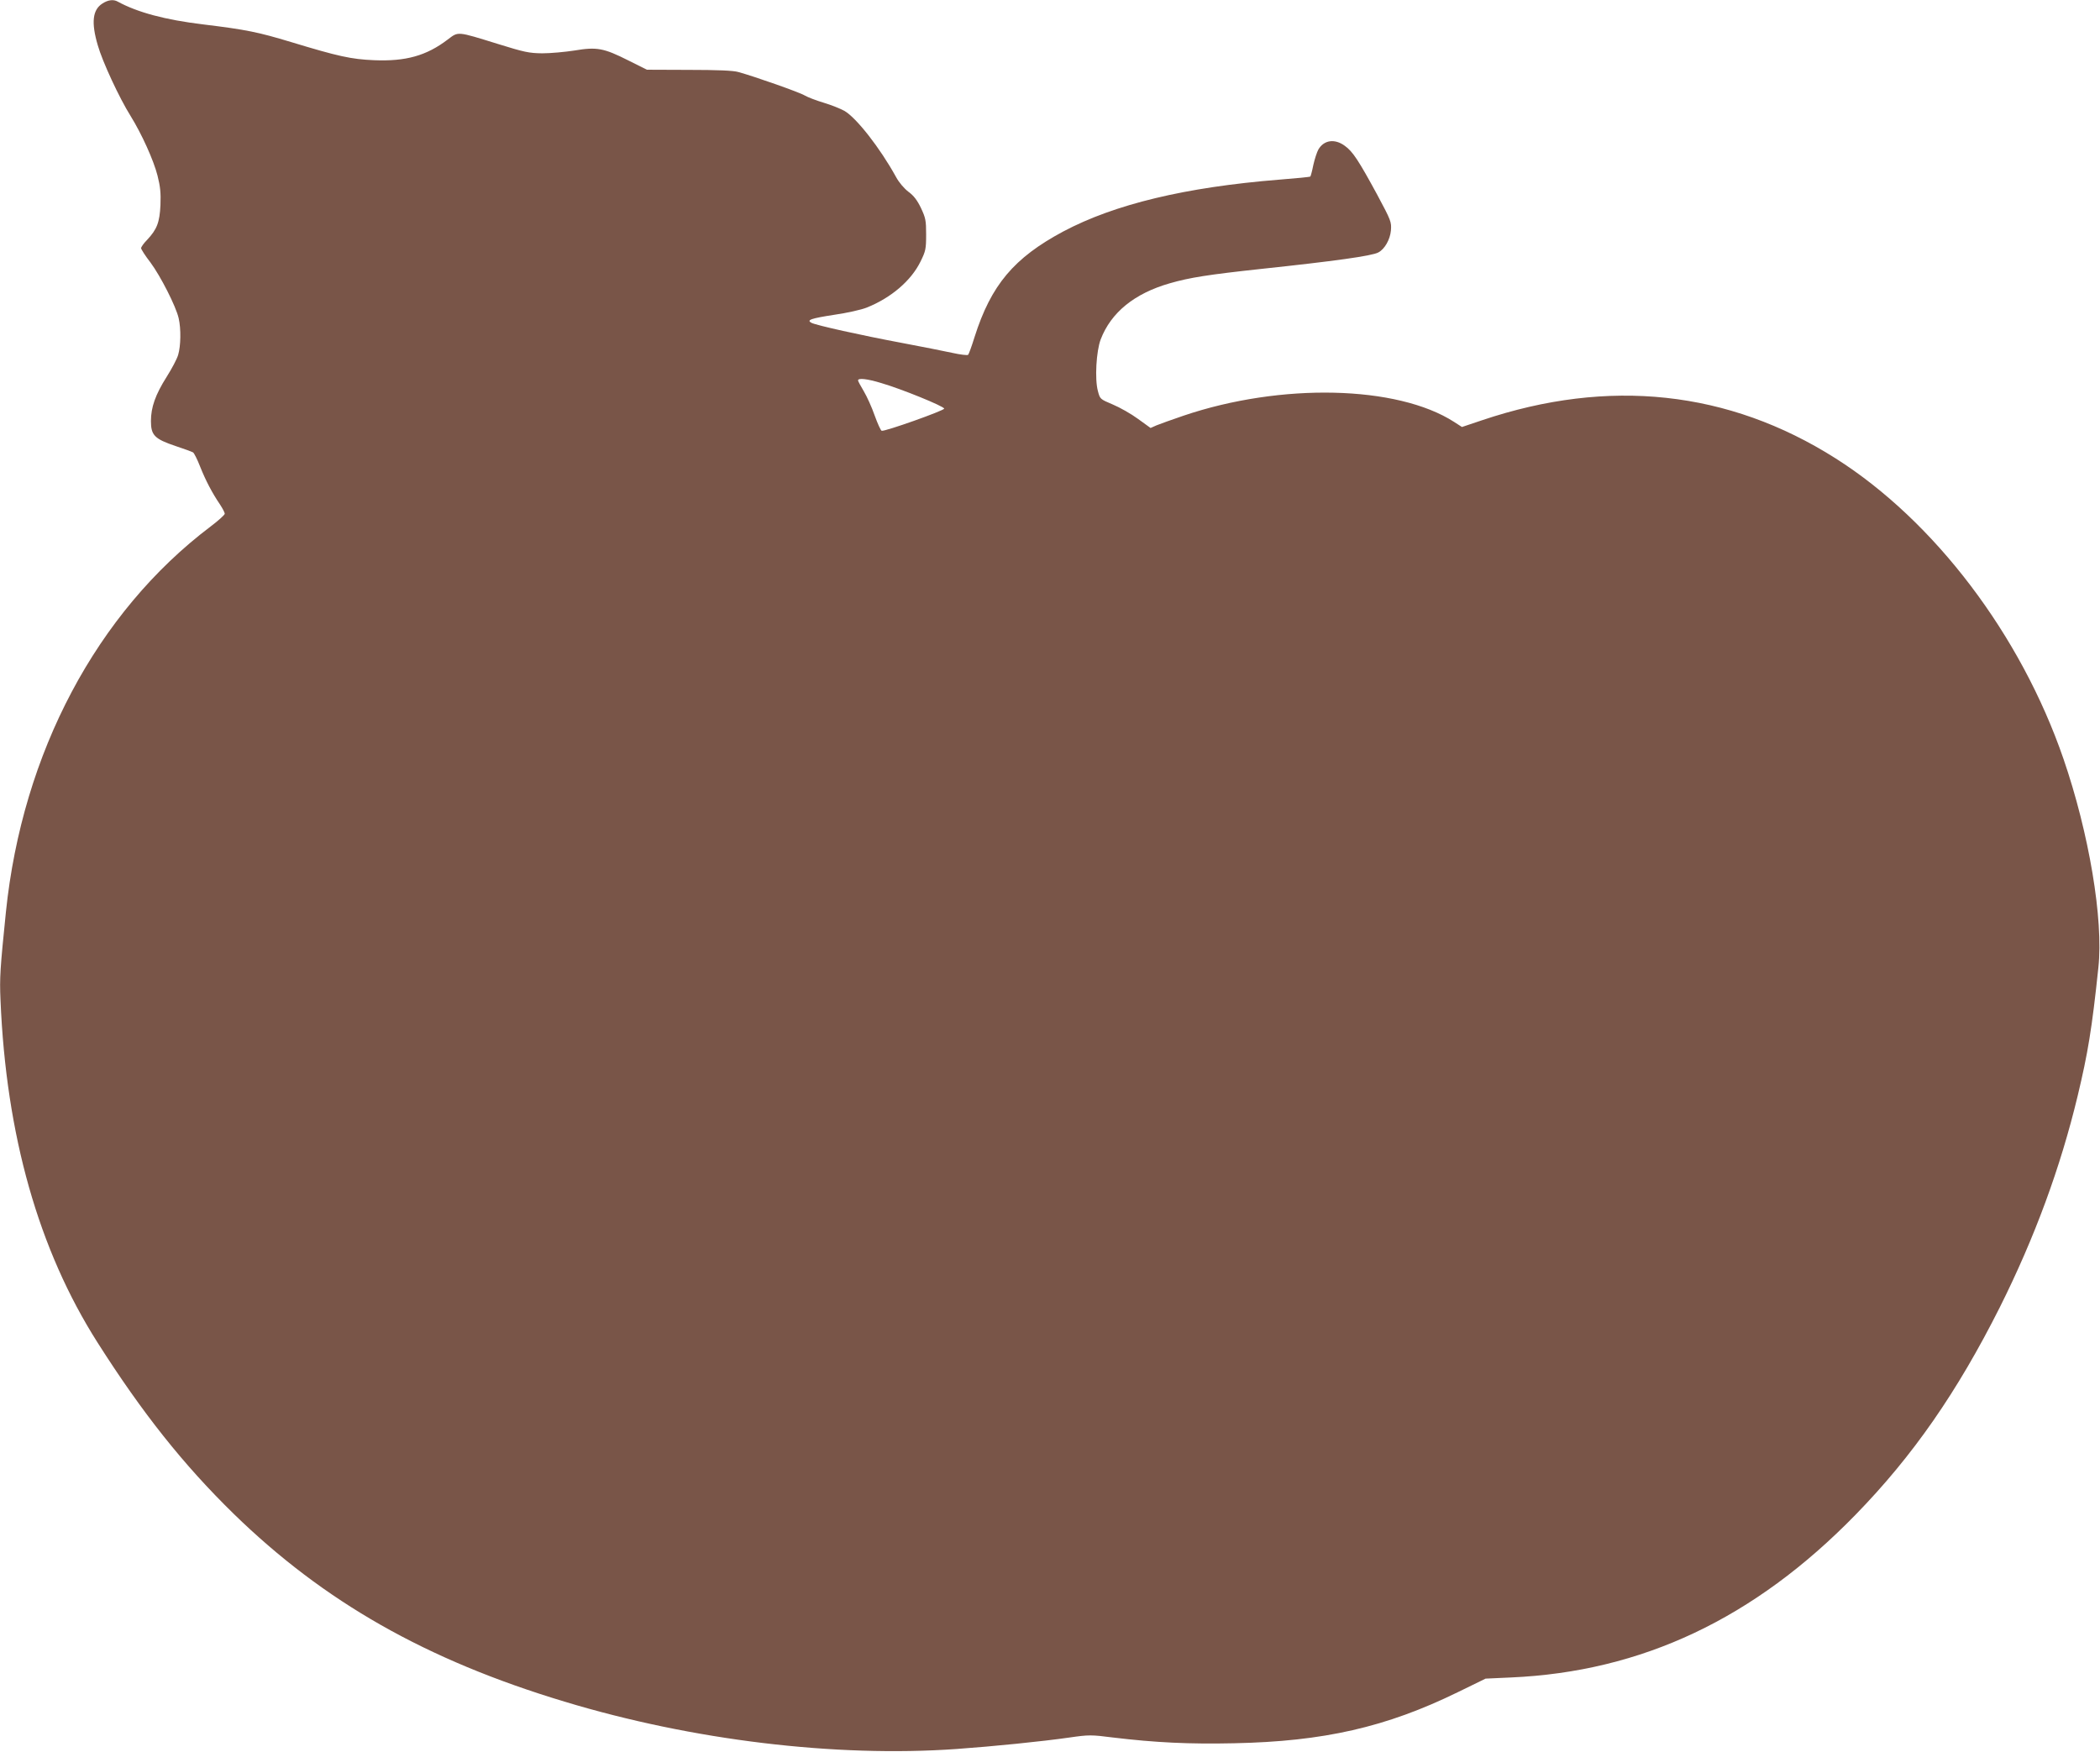 <?xml version="1.0" standalone="no"?>
<!DOCTYPE svg PUBLIC "-//W3C//DTD SVG 20010904//EN"
 "http://www.w3.org/TR/2001/REC-SVG-20010904/DTD/svg10.dtd">
<svg version="1.0" xmlns="http://www.w3.org/2000/svg"
 width="1280pt" height="1068pt" viewBox="0 0 1280 1068"
 preserveAspectRatio="xMidYMid meet">
<g transform="translate(0,1068) scale(0.1,-0.1)"
fill="#795548" stroke="none">
<path d="M625 10659 c-61 -38 -70 -116 -29 -255 28 -99 131 -321 200 -431 68
-110 140 -269 164 -363 17 -67 21 -106 18 -180 -5 -106 -21 -148 -82 -213 -20
-20 -36 -43 -36 -50 0 -6 25 -46 57 -87 61 -82 156 -268 172 -340 15 -64 13
-169 -3 -223 -7 -25 -39 -85 -70 -134 -69 -109 -96 -186 -96 -270 0 -86 22
-109 150 -152 52 -17 100 -35 107 -39 6 -4 26 -43 43 -87 33 -83 73 -160 122
-232 15 -23 28 -48 28 -55 -1 -7 -39 -42 -87 -78 -692 -523 -1147 -1379 -1247
-2350 -35 -344 -39 -400 -33 -535 34 -825 232 -1524 592 -2090 272 -428 523
-744 829 -1043 551 -537 1173 -891 2016 -1145 779 -236 1652 -341 2390 -289
225 16 522 46 689 70 118 17 132 17 265 0 258 -31 464 -41 738 -35 546 11 927
98 1363 311 l170 83 154 7 c799 35 1484 359 2101 992 350 359 620 749 879
1264 214 428 370 853 475 1290 62 259 87 409 126 781 32 293 -57 821 -213
1274 -260 755 -786 1449 -1389 1831 -653 414 -1383 492 -2155 232 l-122 -41
-48 31 c-347 223 -1055 239 -1649 38 -71 -24 -145 -51 -165 -59 l-36 -16 -76
55 c-42 31 -111 70 -154 88 -78 33 -78 33 -91 82 -20 73 -10 244 17 315 63
164 205 280 421 342 121 35 236 53 560 88 442 47 673 79 711 100 39 20 72 79
77 134 4 52 1 60 -83 217 -113 208 -149 264 -198 299 -61 45 -127 36 -161 -22
-9 -16 -23 -59 -31 -95 -7 -36 -16 -68 -18 -70 -2 -3 -87 -11 -188 -19 -574
-46 -1005 -150 -1318 -316 -301 -161 -440 -326 -541 -644 -17 -55 -35 -104
-39 -108 -4 -4 -48 1 -97 12 -49 11 -188 38 -309 61 -246 46 -520 107 -549
122 -32 17 -4 27 139 49 77 11 166 31 198 44 148 59 271 164 328 281 31 63 34
76 34 164 0 86 -3 101 -31 161 -23 48 -44 76 -77 100 -26 20 -58 57 -76 91
-97 176 -241 360 -314 402 -23 13 -80 36 -127 50 -47 14 -98 34 -115 44 -28
18 -306 116 -405 143 -30 9 -128 13 -301 13 l-256 1 -114 57 c-149 75 -191 83
-328 60 -58 -9 -146 -17 -196 -17 -81 1 -109 7 -270 57 -252 78 -240 77 -306
27 -130 -99 -256 -134 -449 -126 -140 6 -217 23 -507 111 -199 60 -270 75
-533 107 -234 28 -403 74 -522 139 -26 15 -59 11 -93 -11z m4746 -2314 c121
-35 384 -142 384 -156 0 -12 -363 -141 -381 -135 -6 2 -25 44 -43 94 -17 49
-47 115 -66 147 -19 32 -35 61 -35 66 0 16 56 10 141 -16z"/>
</g>
</svg>
